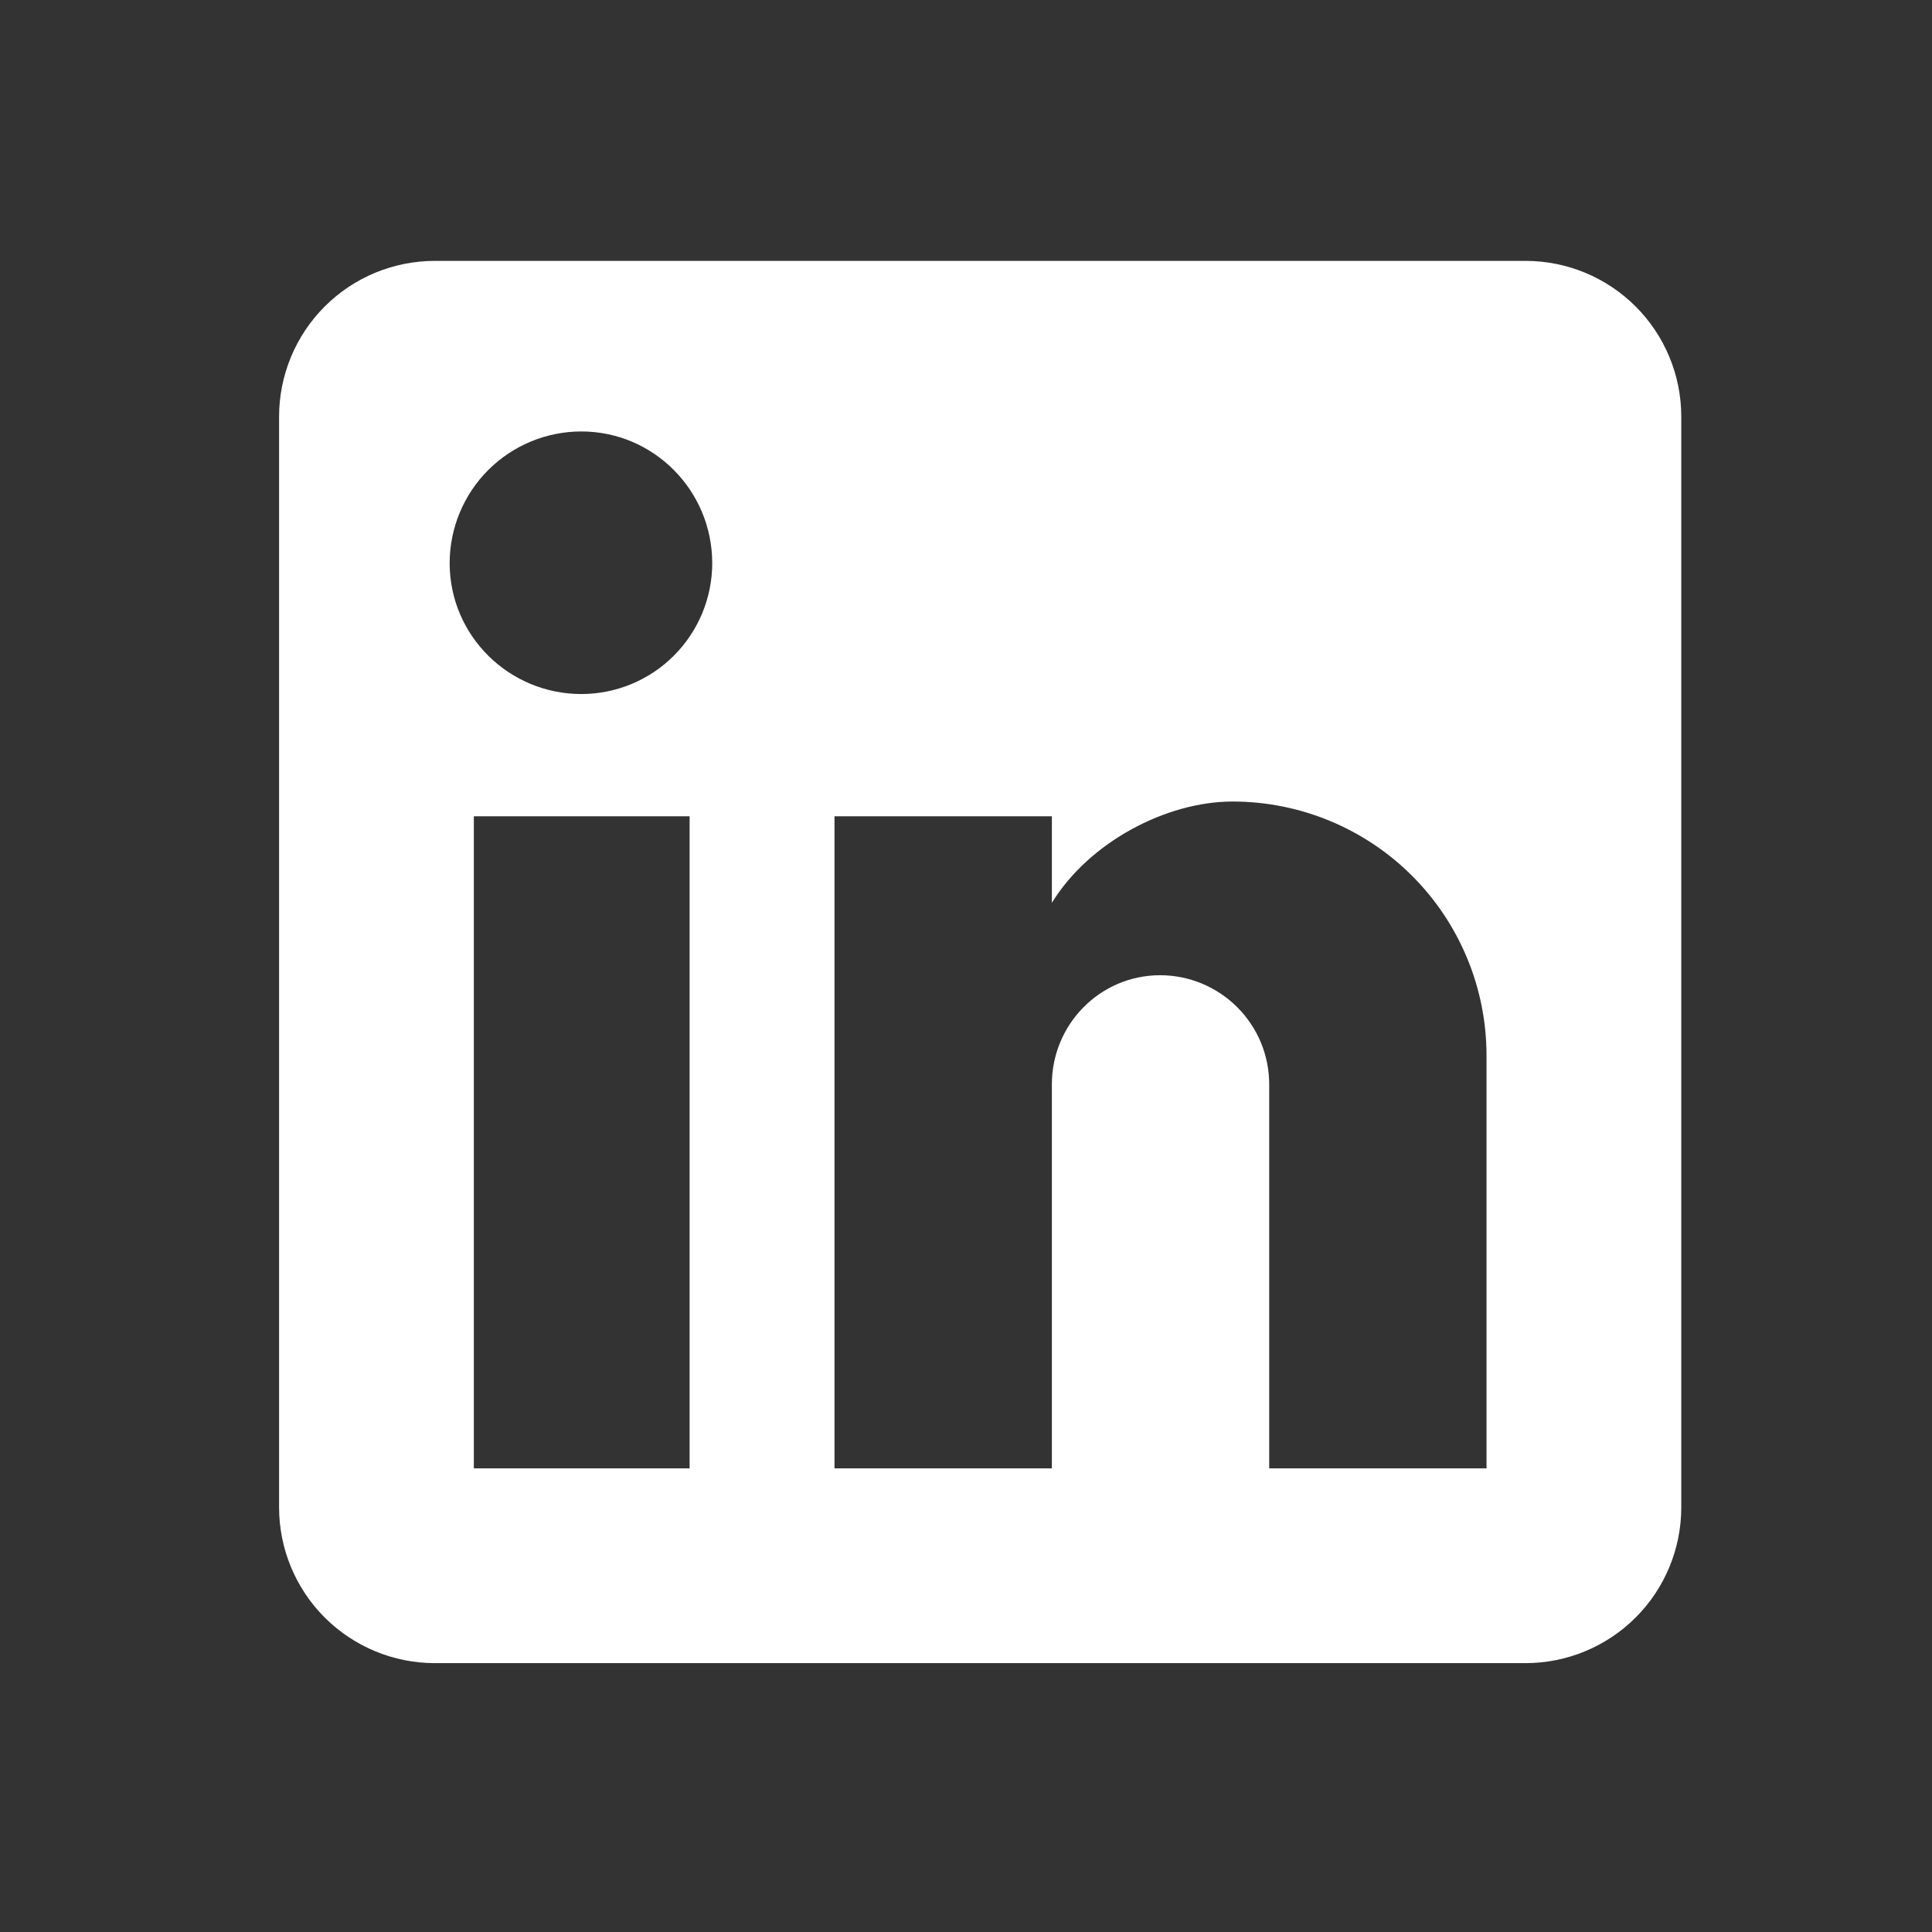 <svg width="31" height="31" viewBox="0 0 31 31" fill="none" xmlns="http://www.w3.org/2000/svg">
<rect x="0" y="0" width="31" height="31" fill="#333333" stroke="none"/>
<path d="M24.477 4.186C25.141 4.186 25.776 4.449 26.245 4.918C26.714 5.387 26.977 6.023 26.977 6.686V24.186C26.977 24.849 26.714 25.485 26.245 25.954C25.776 26.422 25.141 26.686 24.477 26.686H6.978C6.314 26.686 5.679 26.422 5.21 25.954C4.741 25.485 4.478 24.849 4.478 24.186V6.686C4.478 6.023 4.741 5.387 5.21 4.918C5.679 4.449 6.314 4.186 6.978 4.186H24.477ZM23.852 23.561V16.936C23.852 15.855 23.423 14.819 22.659 14.054C21.895 13.29 20.858 12.861 19.777 12.861C18.715 12.861 17.477 13.511 16.878 14.486V13.098H13.39V23.561H16.878V17.398C16.878 16.436 17.652 15.648 18.615 15.648C19.079 15.648 19.524 15.833 19.852 16.161C20.181 16.489 20.365 16.934 20.365 17.398V23.561H23.852ZM9.328 11.136C9.884 11.136 10.419 10.915 10.812 10.521C11.206 10.127 11.428 9.593 11.428 9.036C11.428 7.873 10.49 6.923 9.328 6.923C8.767 6.923 8.23 7.146 7.834 7.542C7.438 7.938 7.215 8.476 7.215 9.036C7.215 10.198 8.165 11.136 9.328 11.136ZM11.065 23.561V13.098H7.603V23.561H11.065Z" fill="white"/>
</svg>
